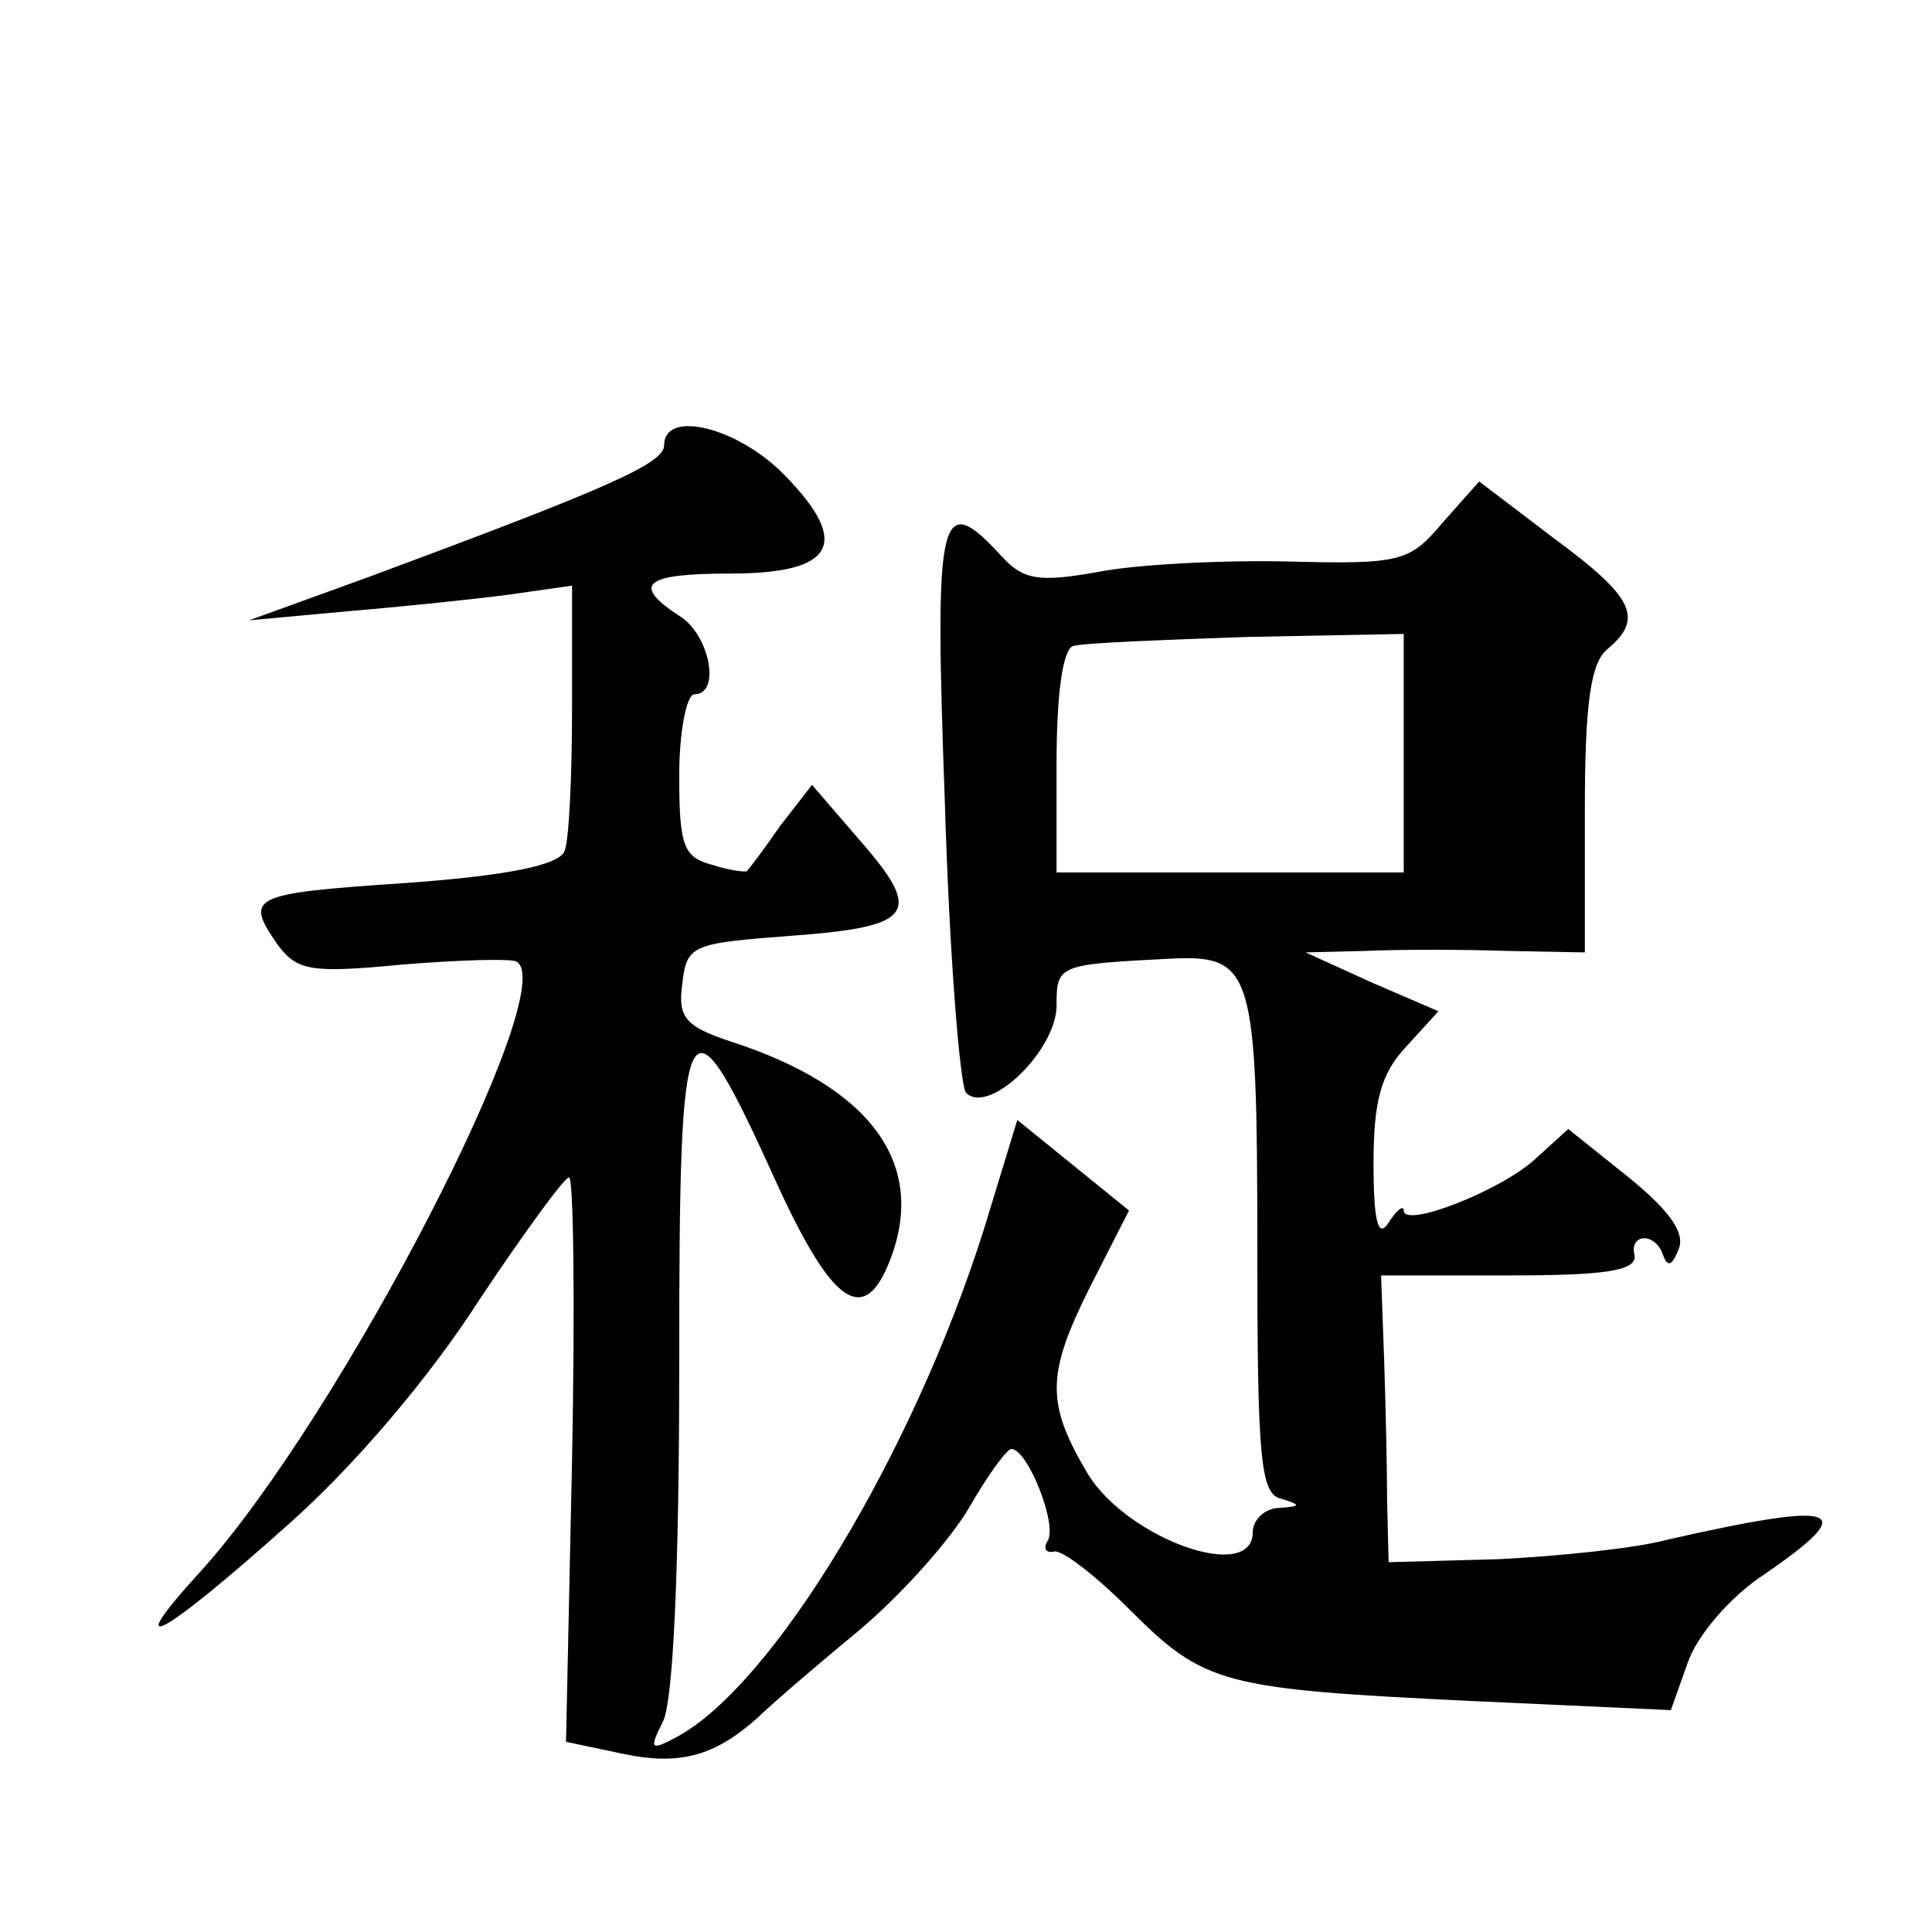 <?xml version="1.0" standalone="no"?>
<!DOCTYPE svg PUBLIC "-//W3C//DTD SVG 20010904//EN"
 "http://www.w3.org/TR/2001/REC-SVG-20010904/DTD/svg10.dtd">
<svg version="1.0" xmlns="http://www.w3.org/2000/svg"
 width="128pt" height="128pt" viewBox="0 0 128 128"
 preserveAspectRatio="xMidYMid meet">
<g transform="translate(0,128) scale(0.1,-0.1)"
fill="#0" stroke="none">
<path d="M440 985 c0 -12 -36 -28 -195 -87 l-80 -29 65 6 c36 3 84 8 107 11 l42
6 0 -81 c0 -45 -2 -88 -5 -95 -4 -9 -36 -16 -105 -21 -104 -7 -107 -9 -85 -41 13
-17 21 -19 83 -13 37 3 71 4 75 2 31 -16 -116 -301 -209 -404 -54 -59 -27 -45 58
31 44 39 94 98 126 148 30 45 57 82 60 82 3 0 4 -84 2 -187 l-4 -187 38 -8 c38
-8 61 -1 89 24 7 7 37 33 65 56 29 24 62 61 75 83 12 21 25 39 28 39 11 0 31 -51
24 -61 -3 -5 -1 -8 4 -7 5 2 28 -16 50 -38 50 -50 61 -53 228 -61 l131 -6 11 31
c6 18 28 44 51 59 64 44 51 49 -64 23 -22 -6 -73 -11 -112 -13 l-73 -2 -1 40 c0
22 -1 65 -2 95 l-2 55 85 0 c63 0 84 3 83 13 -4 15 14 16 19 0 3 -8 6 -6 10 4 5
11 -6 26 -33 48 l-40 32 -22 -20 c-23 -21 -87 -46 -87 -34 0 4 -5 0 -10 -8 -7 -11
-10 1 -10 39 0 42 5 60 22 78 l21 23 -44 19 -44 20 40 1 c22 1 64 1 93 0 l52 -1
0 94 c0 72 4 98 15 107 24 20 18 34 -35 73 l-50 38 -24 -27 c-22 -26 -27 -28 -103
-26 -44 1 -101 -2 -126 -7 -39 -7 -49 -5 -63 10 -42 46 -45 30 -38 -163 3 -101
10 -187 14 -192 15 -15 59 27 60 57 0 28 0 28 78 32 52 2 55 -10 55 -190 0 -142
2 -165 16 -168 13 -4 13 -5 -1 -6 -10 0 -18 -8 -18 -16 0 -34 -82 -5 -109 38 -28
47 -28 66 1 124 l26 51 -37 30 -37 30 -22 -72 c-47 -149 -140 -303 -204 -337 -17
-9 -18 -8 -9 10 7 12 11 101 11 237 0 247 4 254 66 117 36 -78 57 -92 74 -47 24
63 -13 114 -106 144 -30 10 -35 16 -32 38 3 26 6 27 72 32 82 6 88 15 45 64 l-31
36 -21 -27 c-11 -16 -21 -29 -22 -30 0 -1 -11 0 -23 4 -19 5 -22 12 -22 59 0 30
5 54 10 54 18 0 10 40 -10 52 -32 21 -23 28 34 28 69 0 80 20 36 65 -31 32 -80
44 -80 20z m490 -204 l0 -79 -115 0 -115 0 0 73 c0 44 4 75 11 77 6 2 58 4 115
6 l104 2 0 -79z"/>
</g>
</svg>
